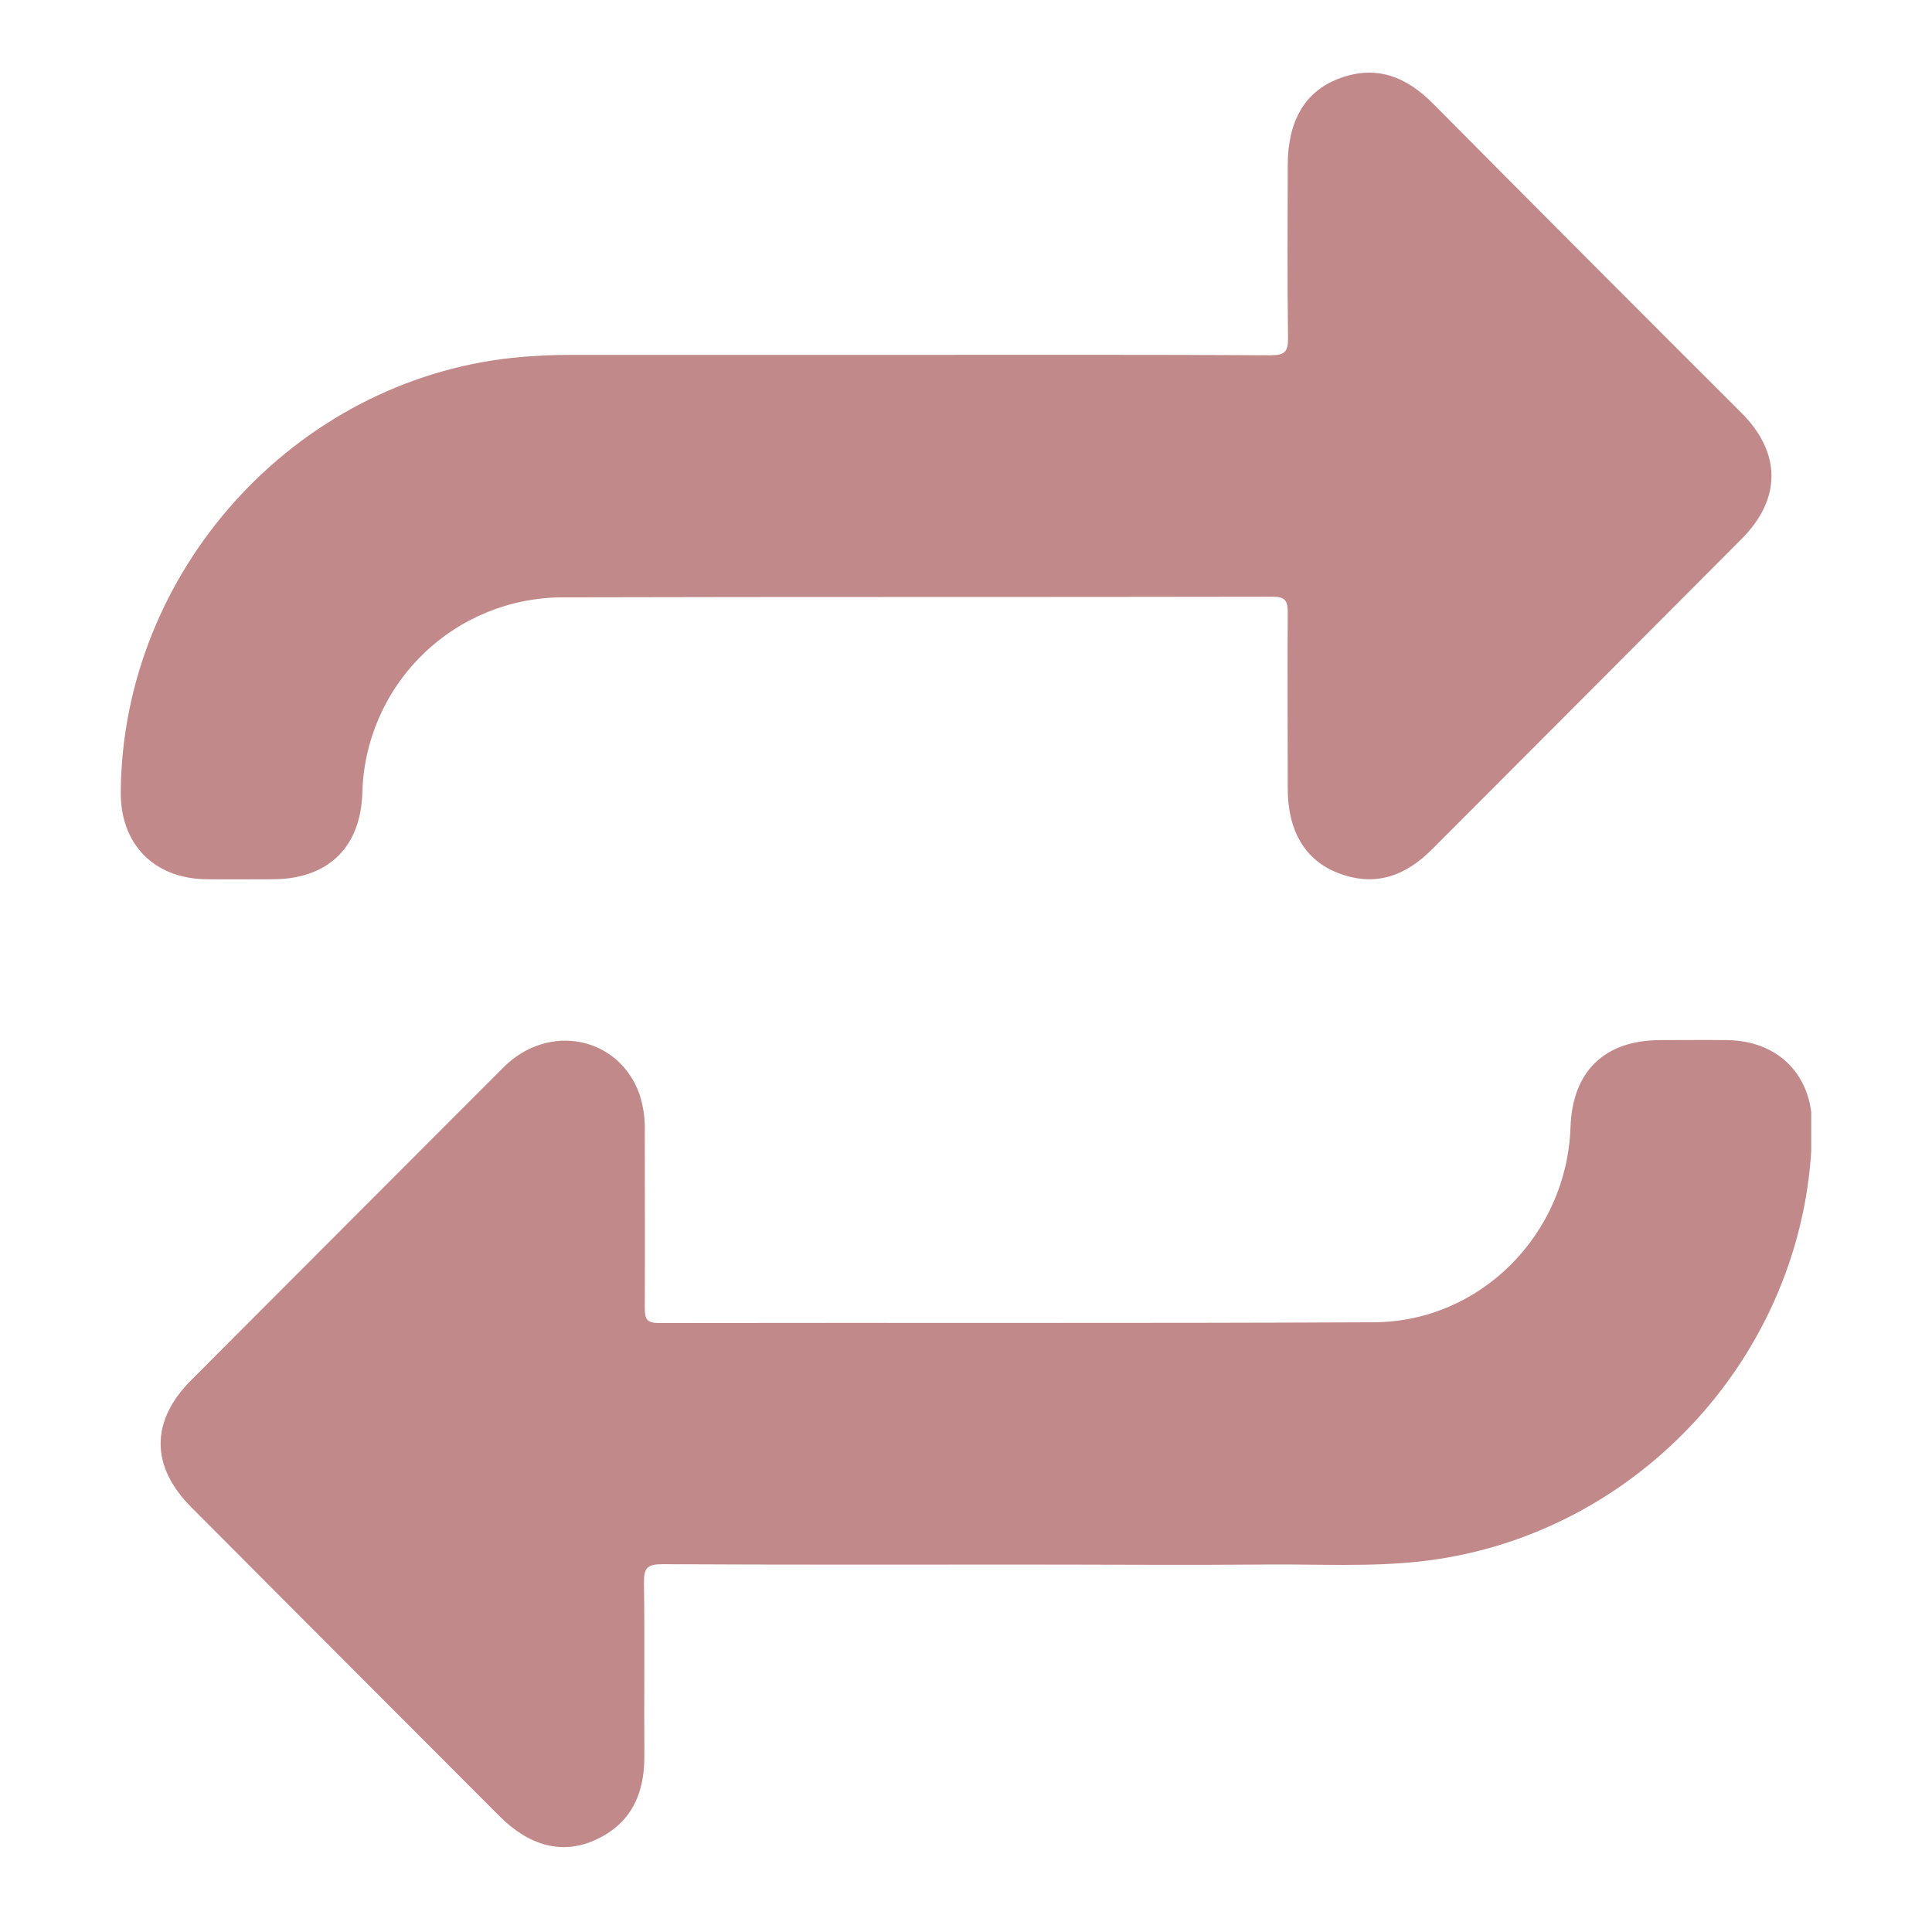<svg width="80" height="80" viewBox="0 0 80 80" fill="none" xmlns="http://www.w3.org/2000/svg">
<g clip-path="url(#clip0_52_108)">
<path d="M42.496 64.785C37.472 64.785 32.448 64.797 27.424 64.77C26.797 64.77 26.655 64.935 26.666 65.539C26.699 67.938 26.666 70.342 26.682 72.739C26.682 74.314 26.11 75.537 24.627 76.199C23.276 76.803 21.913 76.439 20.676 75.197C16.423 70.94 12.172 66.679 7.924 62.415C6.228 60.715 6.226 58.838 7.924 57.142C12.229 52.826 16.539 48.511 20.852 44.195C22.731 42.315 25.655 42.929 26.49 45.339C26.646 45.837 26.717 46.358 26.699 46.88C26.699 49.307 26.709 51.733 26.699 54.158C26.699 54.617 26.78 54.784 27.286 54.784C37.153 54.766 47.02 54.801 56.887 54.753C61.305 54.732 64.876 51.111 65.031 46.684C65.106 44.374 66.426 43.082 68.723 43.069C69.66 43.069 70.602 43.057 71.534 43.069C73.653 43.103 75.046 44.531 75.035 46.634C74.99 55.822 67.892 63.672 58.772 64.66C56.684 64.885 54.61 64.766 52.531 64.783C49.162 64.812 45.829 64.785 42.496 64.785Z" fill="#C1898A"/>
<path d="M37.466 14.694C42.517 14.694 47.569 14.682 52.618 14.711C53.218 14.711 53.343 14.55 53.334 13.978C53.301 11.604 53.318 9.229 53.322 6.857C53.322 5.028 54.015 3.808 55.41 3.267C56.964 2.662 58.229 3.163 59.359 4.311C63.6 8.584 67.851 12.847 72.112 17.1C73.766 18.758 73.768 20.662 72.112 22.32C67.844 26.606 63.574 30.887 59.303 35.163C58.188 36.285 56.928 36.736 55.41 36.151C54.036 35.623 53.322 34.399 53.322 32.643C53.322 30.216 53.307 27.79 53.322 25.365C53.322 24.87 53.218 24.709 52.696 24.709C42.881 24.728 33.066 24.709 23.251 24.735C21.094 24.75 19.028 25.604 17.489 27.115C15.949 28.626 15.058 30.676 15.003 32.833C14.934 35.08 13.595 36.383 11.346 36.408C10.411 36.408 9.467 36.418 8.535 36.408C6.37 36.377 4.983 34.95 5 32.797C5.067 23.653 12.177 15.782 21.228 14.815C22.081 14.729 22.937 14.689 23.794 14.694H37.466Z" fill="#C1898A"/>
</g>
<defs>
<clipPath id="clip0_52_108">
<rect width="70" height="73.485" fill="white" transform="translate(5 3)"/>
</clipPath>
</defs>
</svg>
